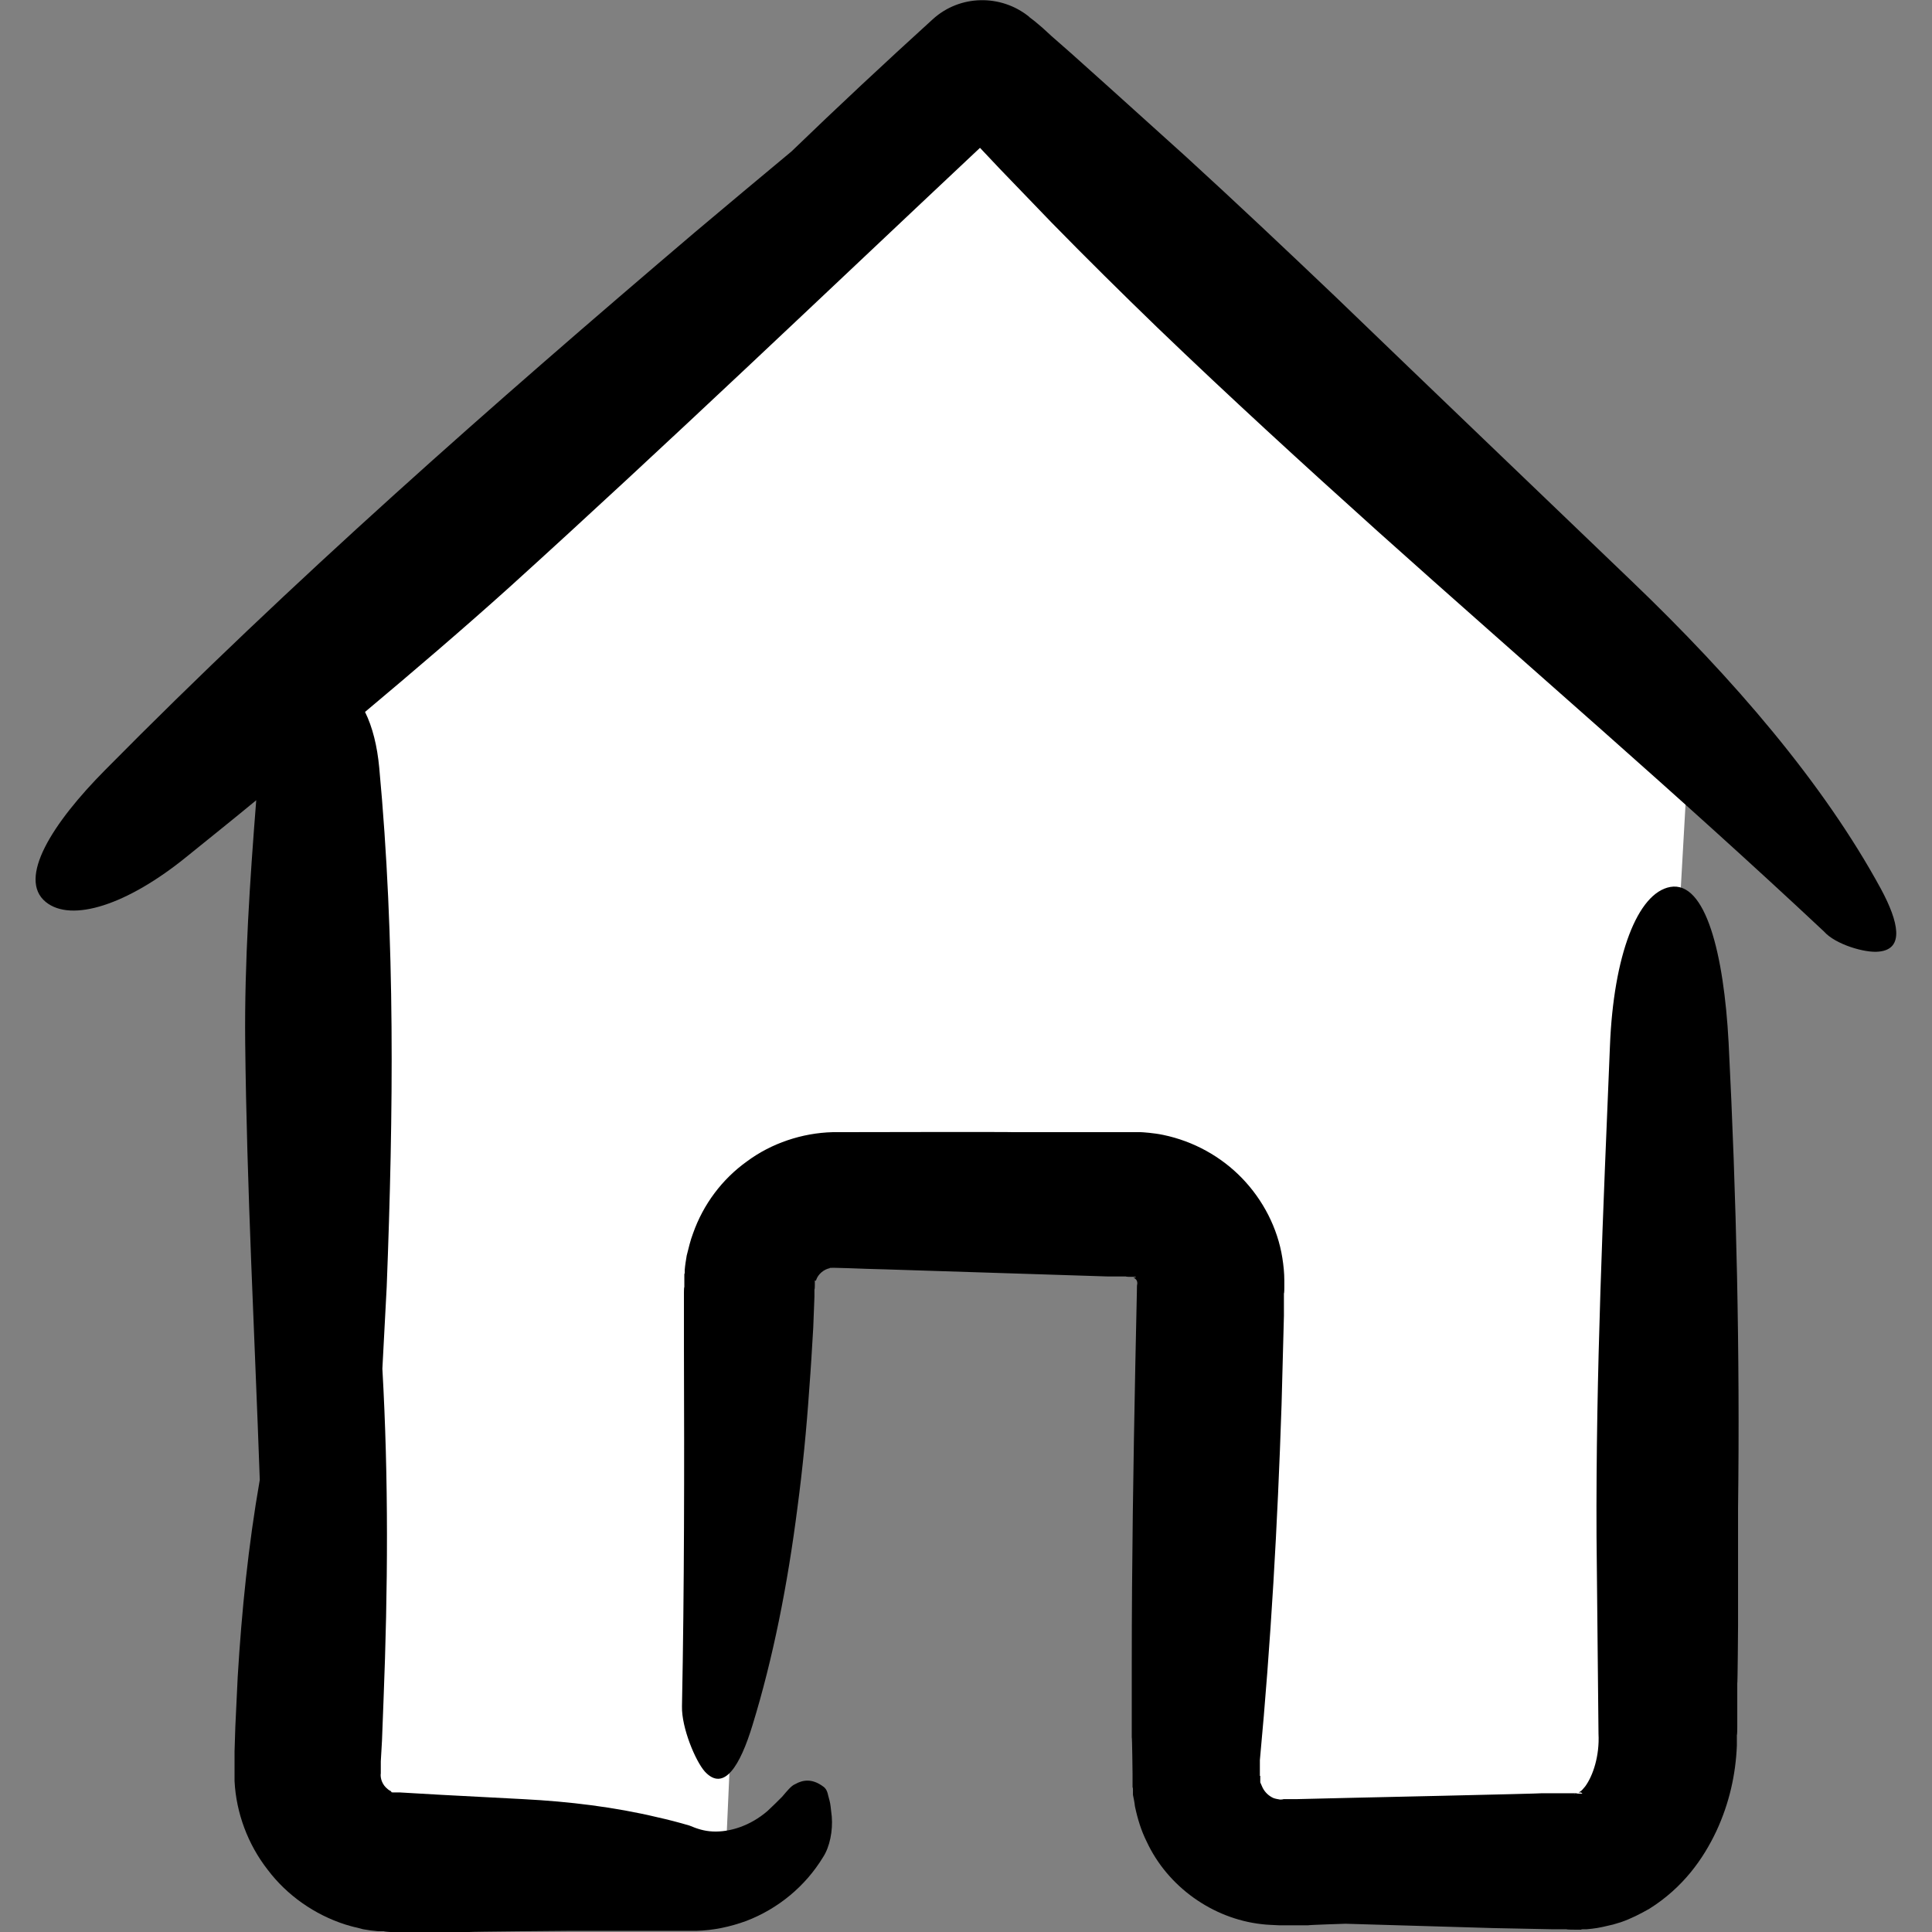 <?xml version="1.0" encoding="UTF-8"?>
<svg xmlns="http://www.w3.org/2000/svg" version="1.1" viewBox="0 0 490.1 490.1">
  <rect x="0" y="0" width="490.1" height="490.1" fill="#808080" stroke="none"/>
  <defs>
    <style>
      .cls-1 {
        fill: #fff;
      }
    </style>
  </defs>
  <!-- Generator: Adobe Illustrator 28.6.0, SVG Export Plug-In . SVG Version: 1.2.0 Build 709)  -->
  <g>
    <g id="Capa_1">
      <polygon class="cls-1" points="249.6 15.3 88.5 175.5 76.2 338.9 92.4 477.5 183.8 477.5 191.5 304 273.6 307.1 301.5 311.8 301.5 390.7 301.5 462.7 370.4 477.5 421.5 455.8 424.5 258.4 428.4 189.5 249.6 15.3"/>
      <g>
        <path d="M438.5,264.4c-1.2-22.4-5.8-41-14.8-39.4-8.3,1.5-14.4,17.4-15.3,40.4-1.7,41.3-3.6,83-3.4,124.4l.5,50c.3,5.6-1.4,10.7-3.4,13.4-.5.6-.9,1.1-1.3,1.3-.2.2-.3.2-.3.3h-.1s-.1.1,0,0c.1,0,.3-.1.4-.1s.3,0,.4.1.4.2,0,.2h-1.6c0,.1-.2.1-.2.1h-.1c.5-.1-1.1.2,1-.2h-9.1c0,.1-50,1.2-50,1.2l-12.5.3h-3.1c-.3.1-.6.1-.9.1-.6-.1-1.2-.2-1.7-.4-1.1-.5-2.1-1.4-2.7-2.6-.1-.3-.3-.6-.4-.9-.2-.6,0,.2-.2-.5v-1.6h-.1v-4c2.8-29.9,4.5-59.9,5.5-90.1l.6-22.6v-5.7c.1,0,.1-1.4.1-1.4v-1.9c0-1.9-.2-3.8-.5-5.7-1.2-7.6-4.9-14.7-10.2-20.2-5.3-5.5-12.3-9.4-20-11-2.3-.5-5.4-.7-5.7-.7h-32.2c0-.1-46,0-46,0-7.7.2-15.5,2.8-21.7,7.4-6.3,4.5-11.1,10.9-13.7,18.3-.7,1.8-1.1,3.7-1.6,5.6-.2,1.2-.4,2.4-.5,3.6v.9c-.1,0-.1.4-.1.4v3.1c-.1,0-.1,1.4-.1,1.4v14.2c.1,30.3.1,60.6-.5,90.8-.1,5.4,3.4,13.8,5.8,16.5,4.9,5.3,9-1.6,12.1-11.8,5.2-16.9,8.9-35.6,11.4-55.2,1.3-9.8,2.3-19.9,3-30.2.4-5.1.7-10.3,1-15.4l.3-7.8v-1.9c.1,0,.1-1,.1-1h0c0,1.3,0,.3,0,.6h0v-1.8c.1-.2.2,0,.2,0q0,.1.1-.1c.5-1.6,2-2.8,3.5-3.1-.7-.3,8.3.2,14,.3l37.6,1.2,18.8.6h4.7c0,.1,1.2.1,1.2.1h.4c-1.7,0-.4,0-.8,0h1.8c-.1.1-.3.2-.4.2-.4-.1-.1.1-.1.1q.1.1.2.1l.3.3c.2.2.3.6.3.8v.3c0,.3-.1-.4-.1,1.8l-.4,18.8c-.5,25.1-.9,50.3-.9,75.5v18.9c.1,0,.2,9.4.2,9.4v3.3c.1,0,.1.6.1.6v1.3c.2,1,.4,1.9.5,2.9.7,3.3,1.6,6.2,3,9,5.3,11.4,16.7,19.5,29.1,20.9,1.5.2,3.1.2,4.6.3h7.2c0-.1,9.5-.4,9.5-.4,12.5.4,25,.7,37.5,1.1l14.9.3h3.7c0,.1,1.9.1,1.9.1h1.8c0-.1.5-.1.5-.1h.9c.1,0,2.4-.2,4.1-.6.9-.2,1.8-.4,2.6-.6l2-.6c2.6-.9,4.9-2.1,7.2-3.4,8.6-5.4,13.7-12.7,17-19.7,3.3-7.1,4.9-14.4,5.2-21.7v-2.7c.1,0,.1-1.9.1-1.9v-11.1c.1,0,.2-14.8.2-14.8v-29.7c.5-39.3-.4-78.8-2.4-118.2Z"/>
        <path d="M476.6,241.4c6.6-.6,5-7.6.6-15.8-14.6-26.9-37.6-53.6-63.3-78.2-25-24-50.1-48-75.1-72.1-12.6-12-25.2-23.9-38-35.6l-19.4-17.5-9.7-8.7-4.9-4.3-2.4-2.2-1.9-1.6-1.3-1-.2-.2c-7.1-5.7-17.5-5.6-24.4.7-12.1,11-24.1,22.2-35.8,33.5-8.2,6.8-16.4,13.7-24.5,20.5-51.6,43.9-102.3,88.5-149.6,136.4-13.5,13.6-22.3,27.6-15.1,33.5,6.5,5.3,20.7.8,35.9-11.6,5.8-4.7,11.7-9.4,17.5-14.2-1.6,20.4-3,41-2.8,61.4.4,37,2.4,74,3.7,111-2.9,16.6-4.6,33.3-5.6,50l-.6,12.6-.2,6.3v3.1c0,0,0,1.6,0,1.6v2.8c.4,8.1,3.4,16.1,8.4,22.5,4.9,6.5,11.9,11.4,19.7,13.9,1,.3,2,.6,3,.8l1.5.4,1.9.3,1.9.2h1.5c0,.1,1.6.2,1.6.2h20c0-.1,25.3-.3,25.3-.3h32.4c4.2-.1,8.5-1,12.6-2.5,8.1-3.1,15-8.8,19.5-16.2,1.7-2.6,2.5-6.7,2.2-10.3-.1-.9-.2-1.7-.3-2.6-.1-1-.4-1.9-.6-2.7-.4-2-1.2-2.2-1.7-2.6-2.4-1.6-4.6-1.5-6.7-.3-1,.4-2.1,1.8-3.3,3.2-1.2,1.2-2.4,2.4-3.7,3.6-4.4,3.8-9.6,5.4-13.9,5.2-2.2-.1-4-.7-5.9-1.5-2.7-.8-5.4-1.5-8.1-2.1-10.9-2.6-22.4-4-34-4.6l-20.9-1.1-10.4-.6h-1c.3,0-.8,0,.7,0h-1.6c-.6-.1-.4-.2-.4-.2h.2c-.4-.2-.8-.4-1.1-.7-1.3-1-1.9-2.7-1.7-4,0-.2,0-.3,0-.5v-2.5c0,0,.3-5.2.3-5.2l.4-10.5c1.1-27.9,1.3-55.8-.3-83.9l1.1-20.8c1.7-44,2.2-87.9-1.9-131.7-.5-5.4-1.7-10.3-3.6-14.1,12.4-10.4,24.7-20.9,36.7-31.7,40.3-36.5,79.7-74.2,119.3-111.4l5,5.3,13.1,13.6c8.8,9,17.8,17.9,26.9,26.7,18.2,17.5,36.9,34.6,55.8,51.6,37.8,33.9,76.4,67,113.3,101.6,2.9,3.3,10.5,5.5,13.9,5.1Z"/>
      </g>
    </g>
  </g>
</svg>